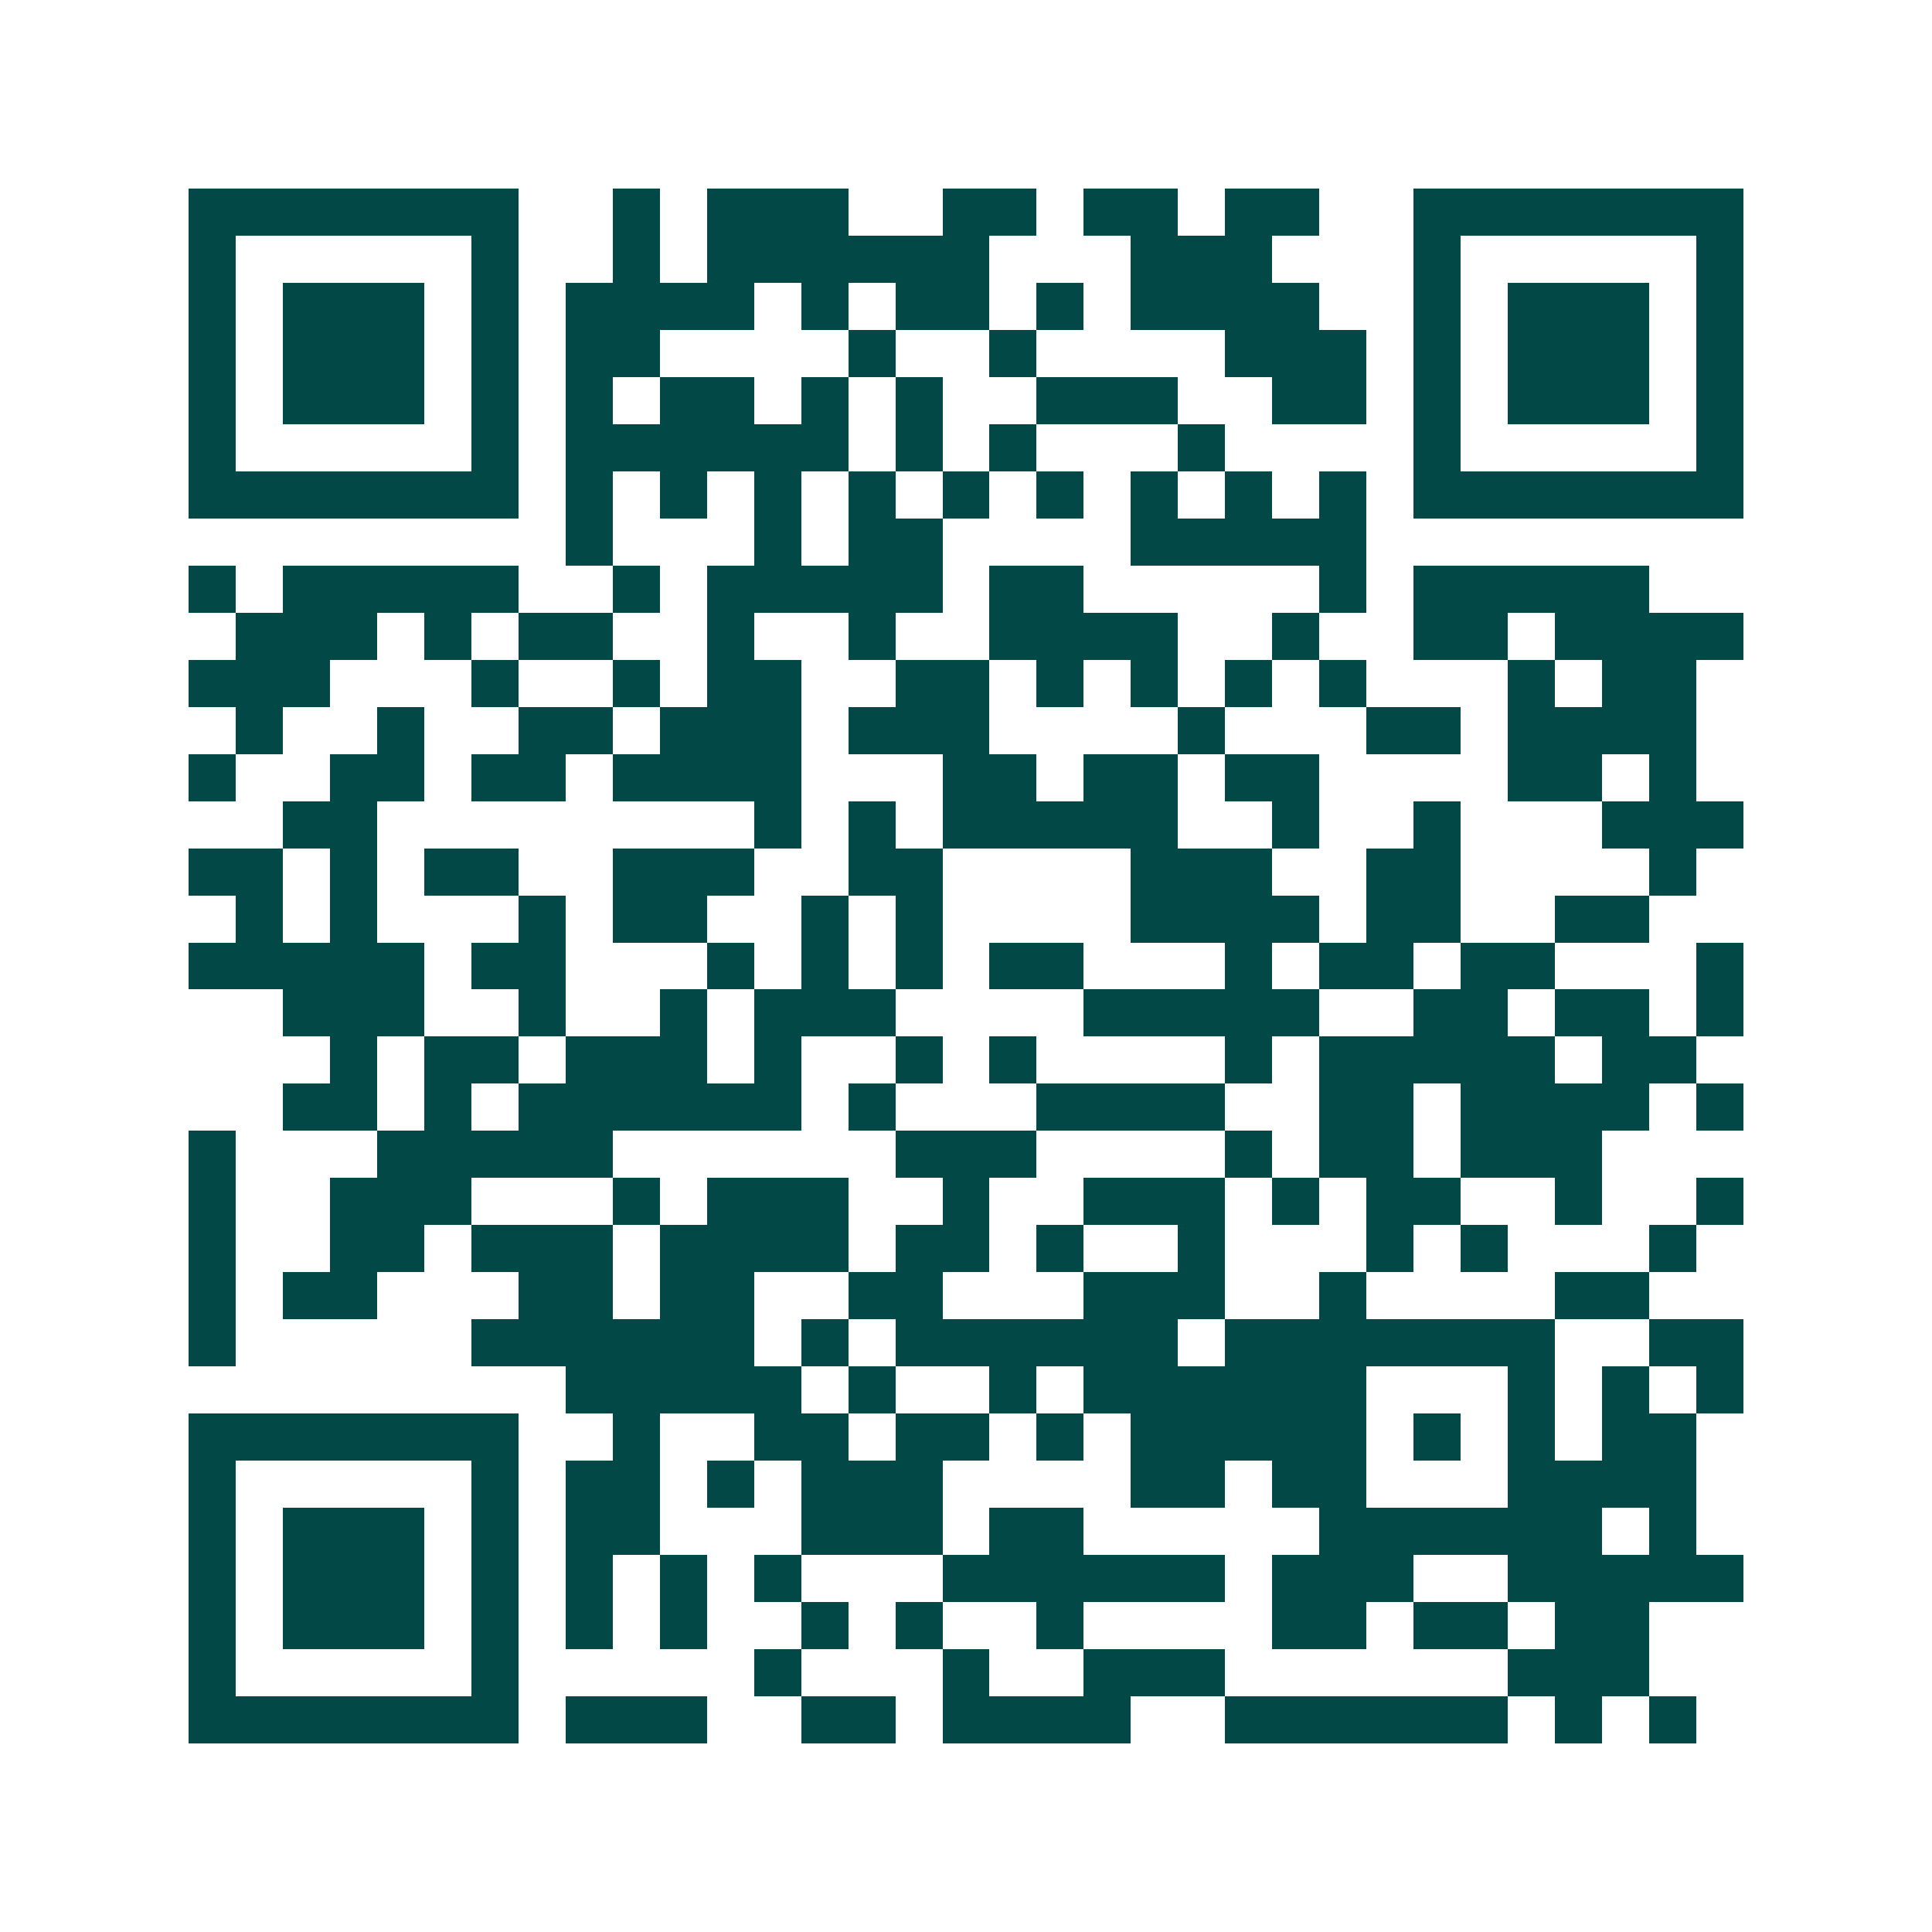 <svg xmlns="http://www.w3.org/2000/svg" width="200" height="200" viewBox="0 0 41 41" shape-rendering="crispEdges"><path fill="#ffffff" d="M0 0h41v41H0z"/><path stroke="#014847" d="M4 4.5h7m2 0h1m1 0h3m2 0h2m1 0h2m1 0h2m2 0h7M4 5.5h1m5 0h1m2 0h1m1 0h6m3 0h3m3 0h1m5 0h1M4 6.5h1m1 0h3m1 0h1m1 0h4m1 0h1m1 0h2m1 0h1m1 0h4m2 0h1m1 0h3m1 0h1M4 7.5h1m1 0h3m1 0h1m1 0h2m4 0h1m2 0h1m4 0h3m1 0h1m1 0h3m1 0h1M4 8.5h1m1 0h3m1 0h1m1 0h1m1 0h2m1 0h1m1 0h1m2 0h3m2 0h2m1 0h1m1 0h3m1 0h1M4 9.5h1m5 0h1m1 0h6m1 0h1m1 0h1m3 0h1m4 0h1m5 0h1M4 10.5h7m1 0h1m1 0h1m1 0h1m1 0h1m1 0h1m1 0h1m1 0h1m1 0h1m1 0h1m1 0h7M12 11.5h1m3 0h1m1 0h2m4 0h5M4 12.5h1m1 0h5m2 0h1m1 0h5m1 0h2m5 0h1m1 0h5M5 13.5h3m1 0h1m1 0h2m2 0h1m2 0h1m2 0h4m2 0h1m2 0h2m1 0h4M4 14.5h3m3 0h1m2 0h1m1 0h2m2 0h2m1 0h1m1 0h1m1 0h1m1 0h1m3 0h1m1 0h2M5 15.5h1m2 0h1m2 0h2m1 0h3m1 0h3m4 0h1m3 0h2m1 0h4M4 16.5h1m2 0h2m1 0h2m1 0h4m3 0h2m1 0h2m1 0h2m4 0h2m1 0h1M6 17.5h2m8 0h1m1 0h1m1 0h5m2 0h1m2 0h1m3 0h3M4 18.5h2m1 0h1m1 0h2m2 0h3m2 0h2m4 0h3m2 0h2m4 0h1M5 19.5h1m1 0h1m3 0h1m1 0h2m2 0h1m1 0h1m4 0h4m1 0h2m2 0h2M4 20.5h5m1 0h2m3 0h1m1 0h1m1 0h1m1 0h2m3 0h1m1 0h2m1 0h2m3 0h1M6 21.5h3m2 0h1m2 0h1m1 0h3m4 0h5m2 0h2m1 0h2m1 0h1M7 22.5h1m1 0h2m1 0h3m1 0h1m2 0h1m1 0h1m4 0h1m1 0h5m1 0h2M6 23.5h2m1 0h1m1 0h6m1 0h1m3 0h4m2 0h2m1 0h4m1 0h1M4 24.5h1m3 0h5m6 0h3m4 0h1m1 0h2m1 0h3M4 25.5h1m2 0h3m3 0h1m1 0h3m2 0h1m2 0h3m1 0h1m1 0h2m2 0h1m2 0h1M4 26.5h1m2 0h2m1 0h3m1 0h4m1 0h2m1 0h1m2 0h1m3 0h1m1 0h1m3 0h1M4 27.5h1m1 0h2m3 0h2m1 0h2m2 0h2m3 0h3m2 0h1m4 0h2M4 28.5h1m5 0h6m1 0h1m1 0h6m1 0h7m2 0h2M12 29.5h5m1 0h1m2 0h1m1 0h6m3 0h1m1 0h1m1 0h1M4 30.5h7m2 0h1m2 0h2m1 0h2m1 0h1m1 0h5m1 0h1m1 0h1m1 0h2M4 31.5h1m5 0h1m1 0h2m1 0h1m1 0h3m4 0h2m1 0h2m3 0h4M4 32.5h1m1 0h3m1 0h1m1 0h2m3 0h3m1 0h2m5 0h6m1 0h1M4 33.5h1m1 0h3m1 0h1m1 0h1m1 0h1m1 0h1m3 0h6m1 0h3m2 0h5M4 34.5h1m1 0h3m1 0h1m1 0h1m1 0h1m2 0h1m1 0h1m2 0h1m4 0h2m1 0h2m1 0h2M4 35.5h1m5 0h1m5 0h1m3 0h1m2 0h3m6 0h3M4 36.5h7m1 0h3m2 0h2m1 0h4m2 0h6m1 0h1m1 0h1"/></svg>
